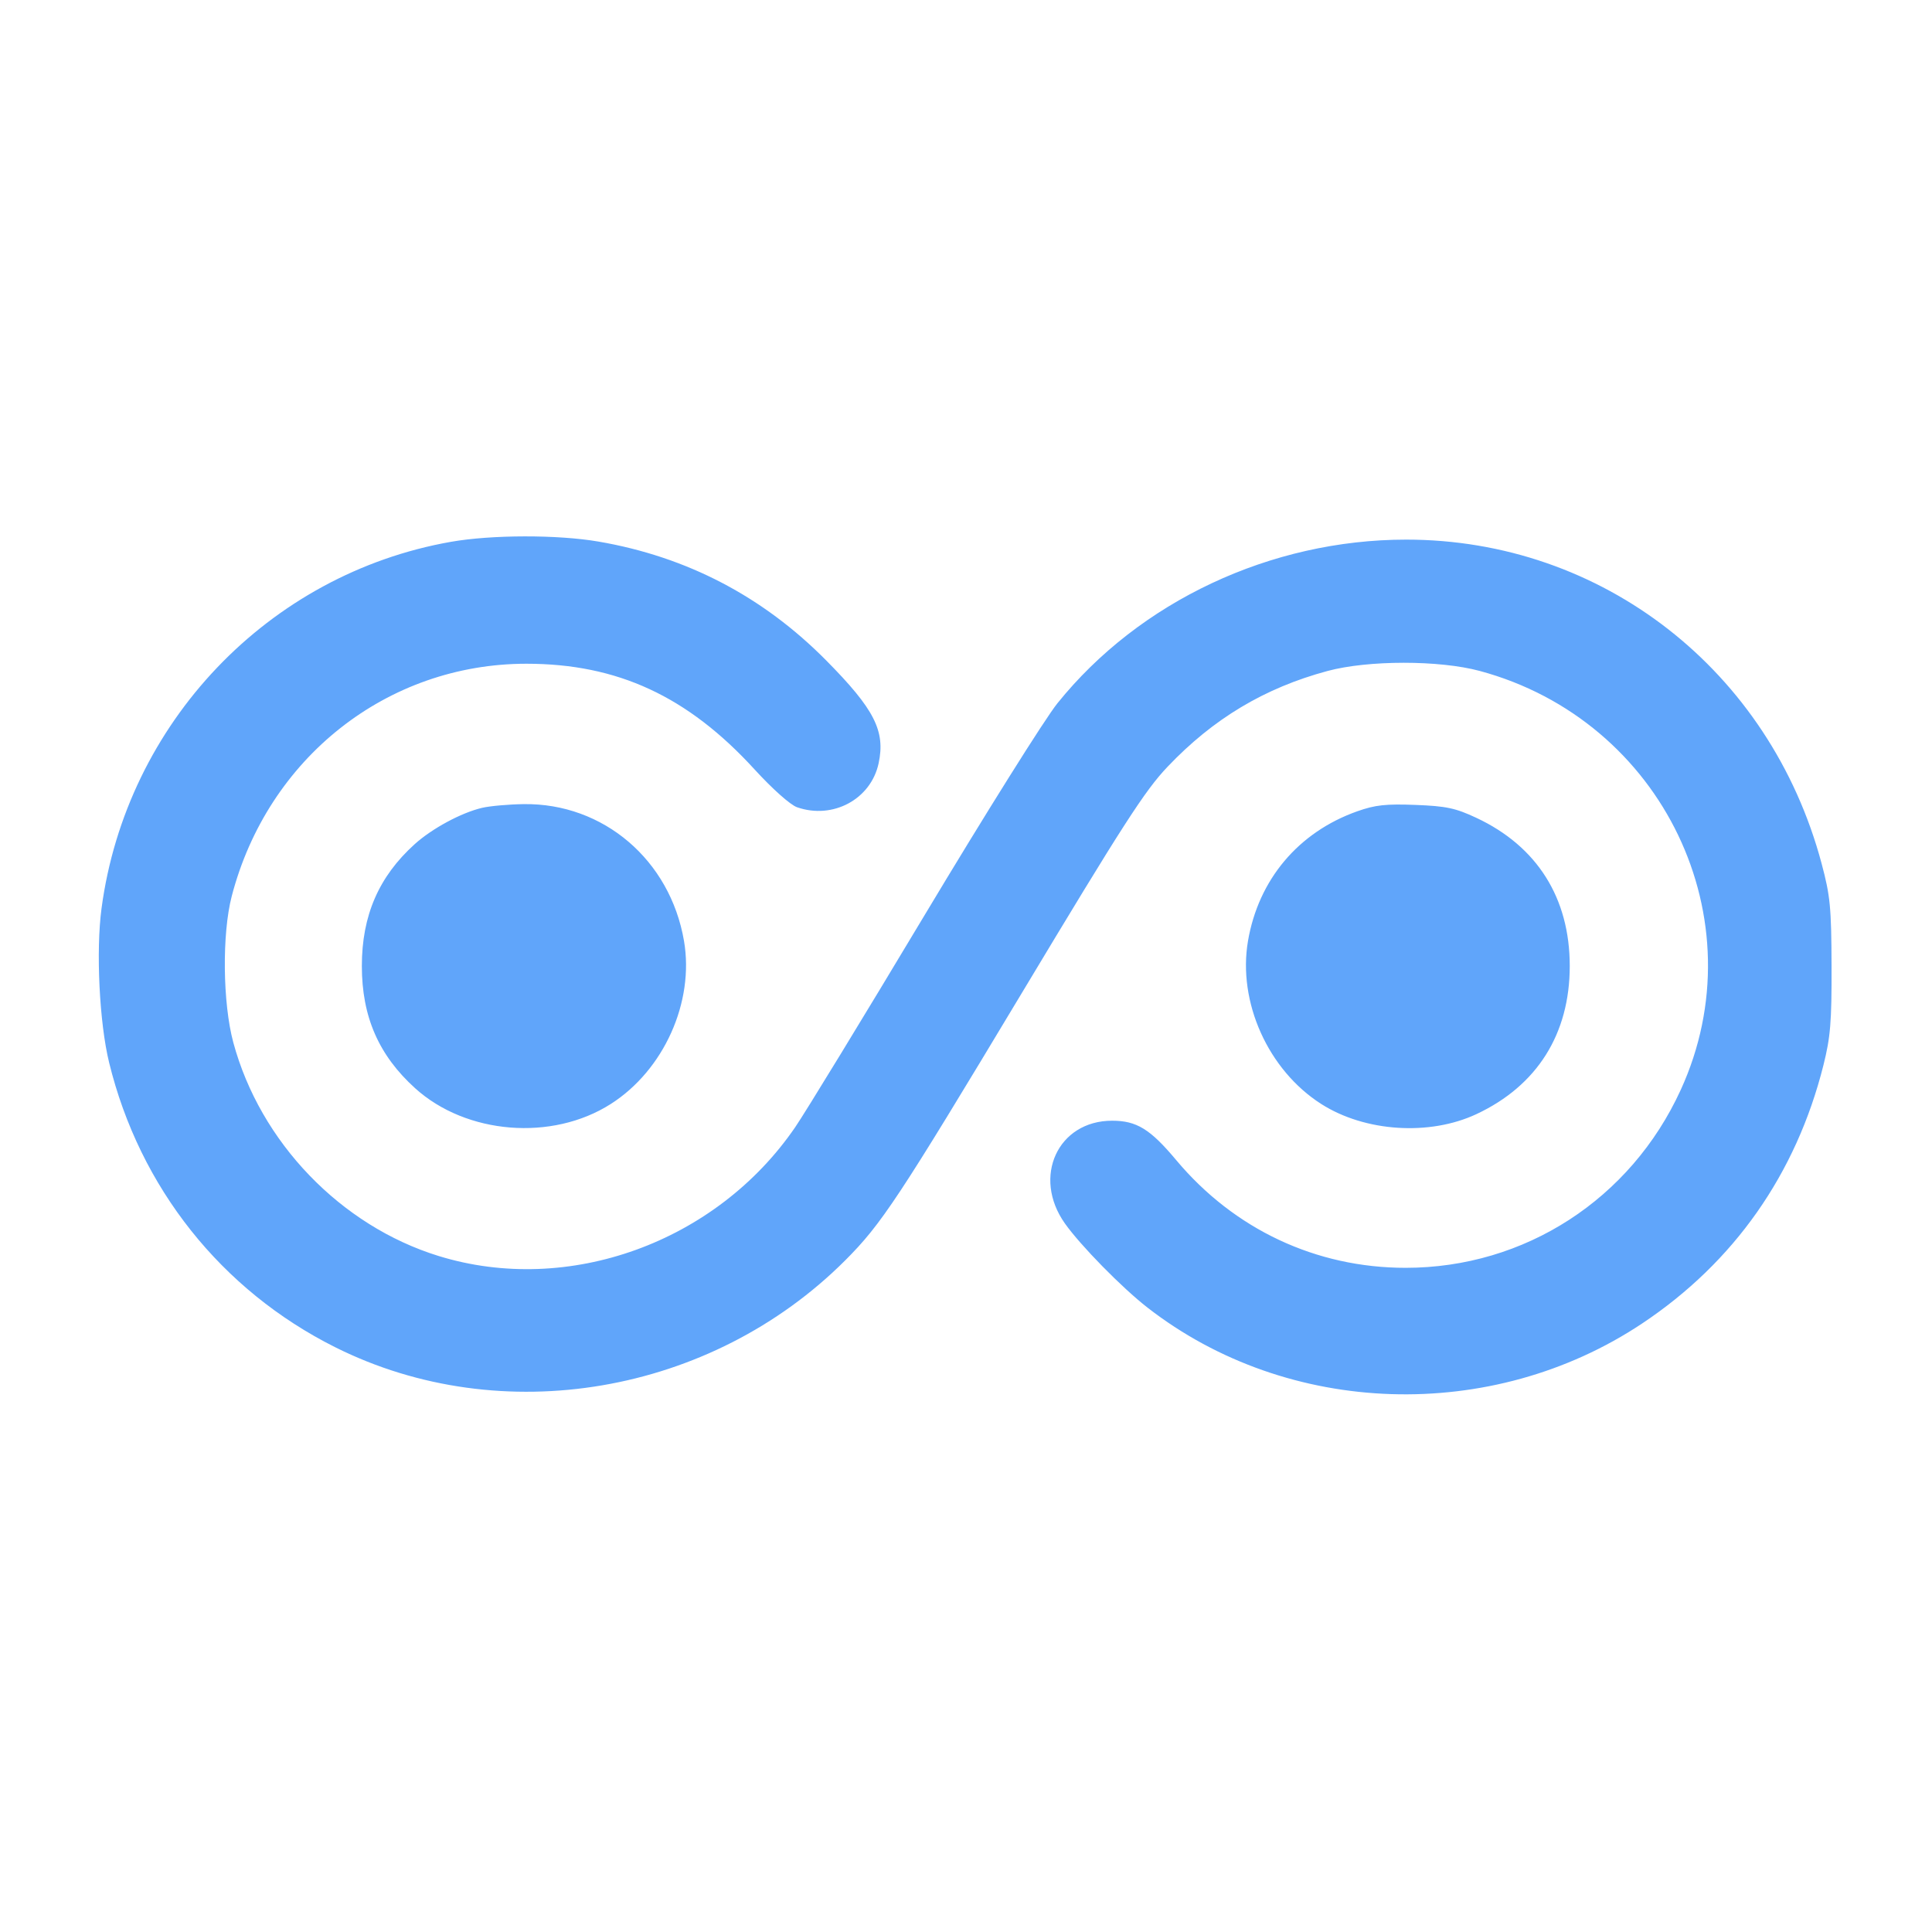 <svg xmlns="http://www.w3.org/2000/svg" width="512" height="512" viewBox="0 0 512 512" version="1.1"><path d="M 119.500 143.589 C 71.128 152.111, 33.480 191.604, 26.908 240.719 C 25.398 252, 26.333 271.019, 28.916 281.589 C 37.007 314.696, 58.656 341.946, 88.866 357.048 C 132.896 379.060, 188.407 369.592, 224 334 C 233.592 324.407, 238.126 317.547, 270.582 263.513 C 297.663 218.429, 303.371 209.562, 309.411 203.204 C 321.520 190.457, 335.126 182.309, 351.802 177.819 C 362.559 174.923, 381.412 174.915, 392.130 177.802 C 440.701 190.884, 466.052 243.722, 445.406 288.840 C 432.142 317.826, 404.060 335.986, 372.500 335.986 C 348.773 335.986, 327.076 325.795, 311.699 307.429 C 304.817 299.209, 301.220 297, 294.716 297 C 280.337 297, 273.483 311.901, 282.198 324.213 C 286.351 330.078, 297.322 341.257, 304.103 346.532 C 341.371 375.523, 395.340 377.261, 435.161 350.751 C 459.563 334.507, 475.988 311.115, 483.222 282.307 C 485.099 274.830, 485.425 270.857, 485.379 256 C 485.330 240.447, 485.037 237.424, 482.740 228.830 C 469.059 177.635, 424.598 142.983, 372.619 143.004 C 336.760 143.018, 301.963 159.358, 280.212 186.397 C 276.873 190.547, 260.987 215.894, 244.910 242.722 C 228.834 269.550, 213.453 294.751, 210.732 298.725 C 189.803 329.288, 150.609 343.448, 116.257 332.856 C 90.285 324.847, 68.966 302.685, 61.830 276.274 C 59.007 265.826, 58.810 247.498, 61.413 237.500 C 70.953 200.858, 102.592 175.898, 139.500 175.898 C 163.637 175.898, 182.248 184.517, 199.961 203.898 C 204.686 209.067, 209.450 213.310, 211.224 213.928 C 220.727 217.241, 230.814 211.800, 232.848 202.266 C 234.673 193.706, 231.726 187.928, 218.946 175.014 C 202.176 158.068, 182.016 147.546, 158.619 143.526 C 147.778 141.663, 130.269 141.692, 119.500 143.589 M 127.746 214.086 C 122.228 215.386, 114.491 219.562, 109.879 223.728 C 100.372 232.317, 95.894 242.651, 95.894 256 C 95.894 269.431, 100.365 279.677, 110.042 288.419 C 123.583 300.652, 146.295 302.481, 161.829 292.588 C 175.928 283.609, 184.043 265.558, 181.267 249.352 C 177.593 227.902, 159.905 212.809, 138.782 213.100 C 134.777 213.156, 129.811 213.599, 127.746 214.086 M 359.666 215.010 C 344.086 220.540, 333.520 233.081, 330.733 249.352 C 327.957 265.558, 336.072 283.609, 350.171 292.588 C 361.757 299.966, 378.831 301.075, 391.265 295.257 C 407.355 287.727, 416 274.007, 416 256 C 416 237.980, 407.357 224.273, 391.235 216.729 C 385.711 214.144, 383.267 213.626, 375.112 213.311 C 367.273 213.008, 364.424 213.321, 359.666 215.010" stroke="none" fill="#60a5fa" fill-rule="evenodd"/><path d="" stroke="none" fill="#68a4fc" fill-rule="evenodd"/><path d="" stroke="none" fill="#64a4fc" fill-rule="evenodd"/></svg>
